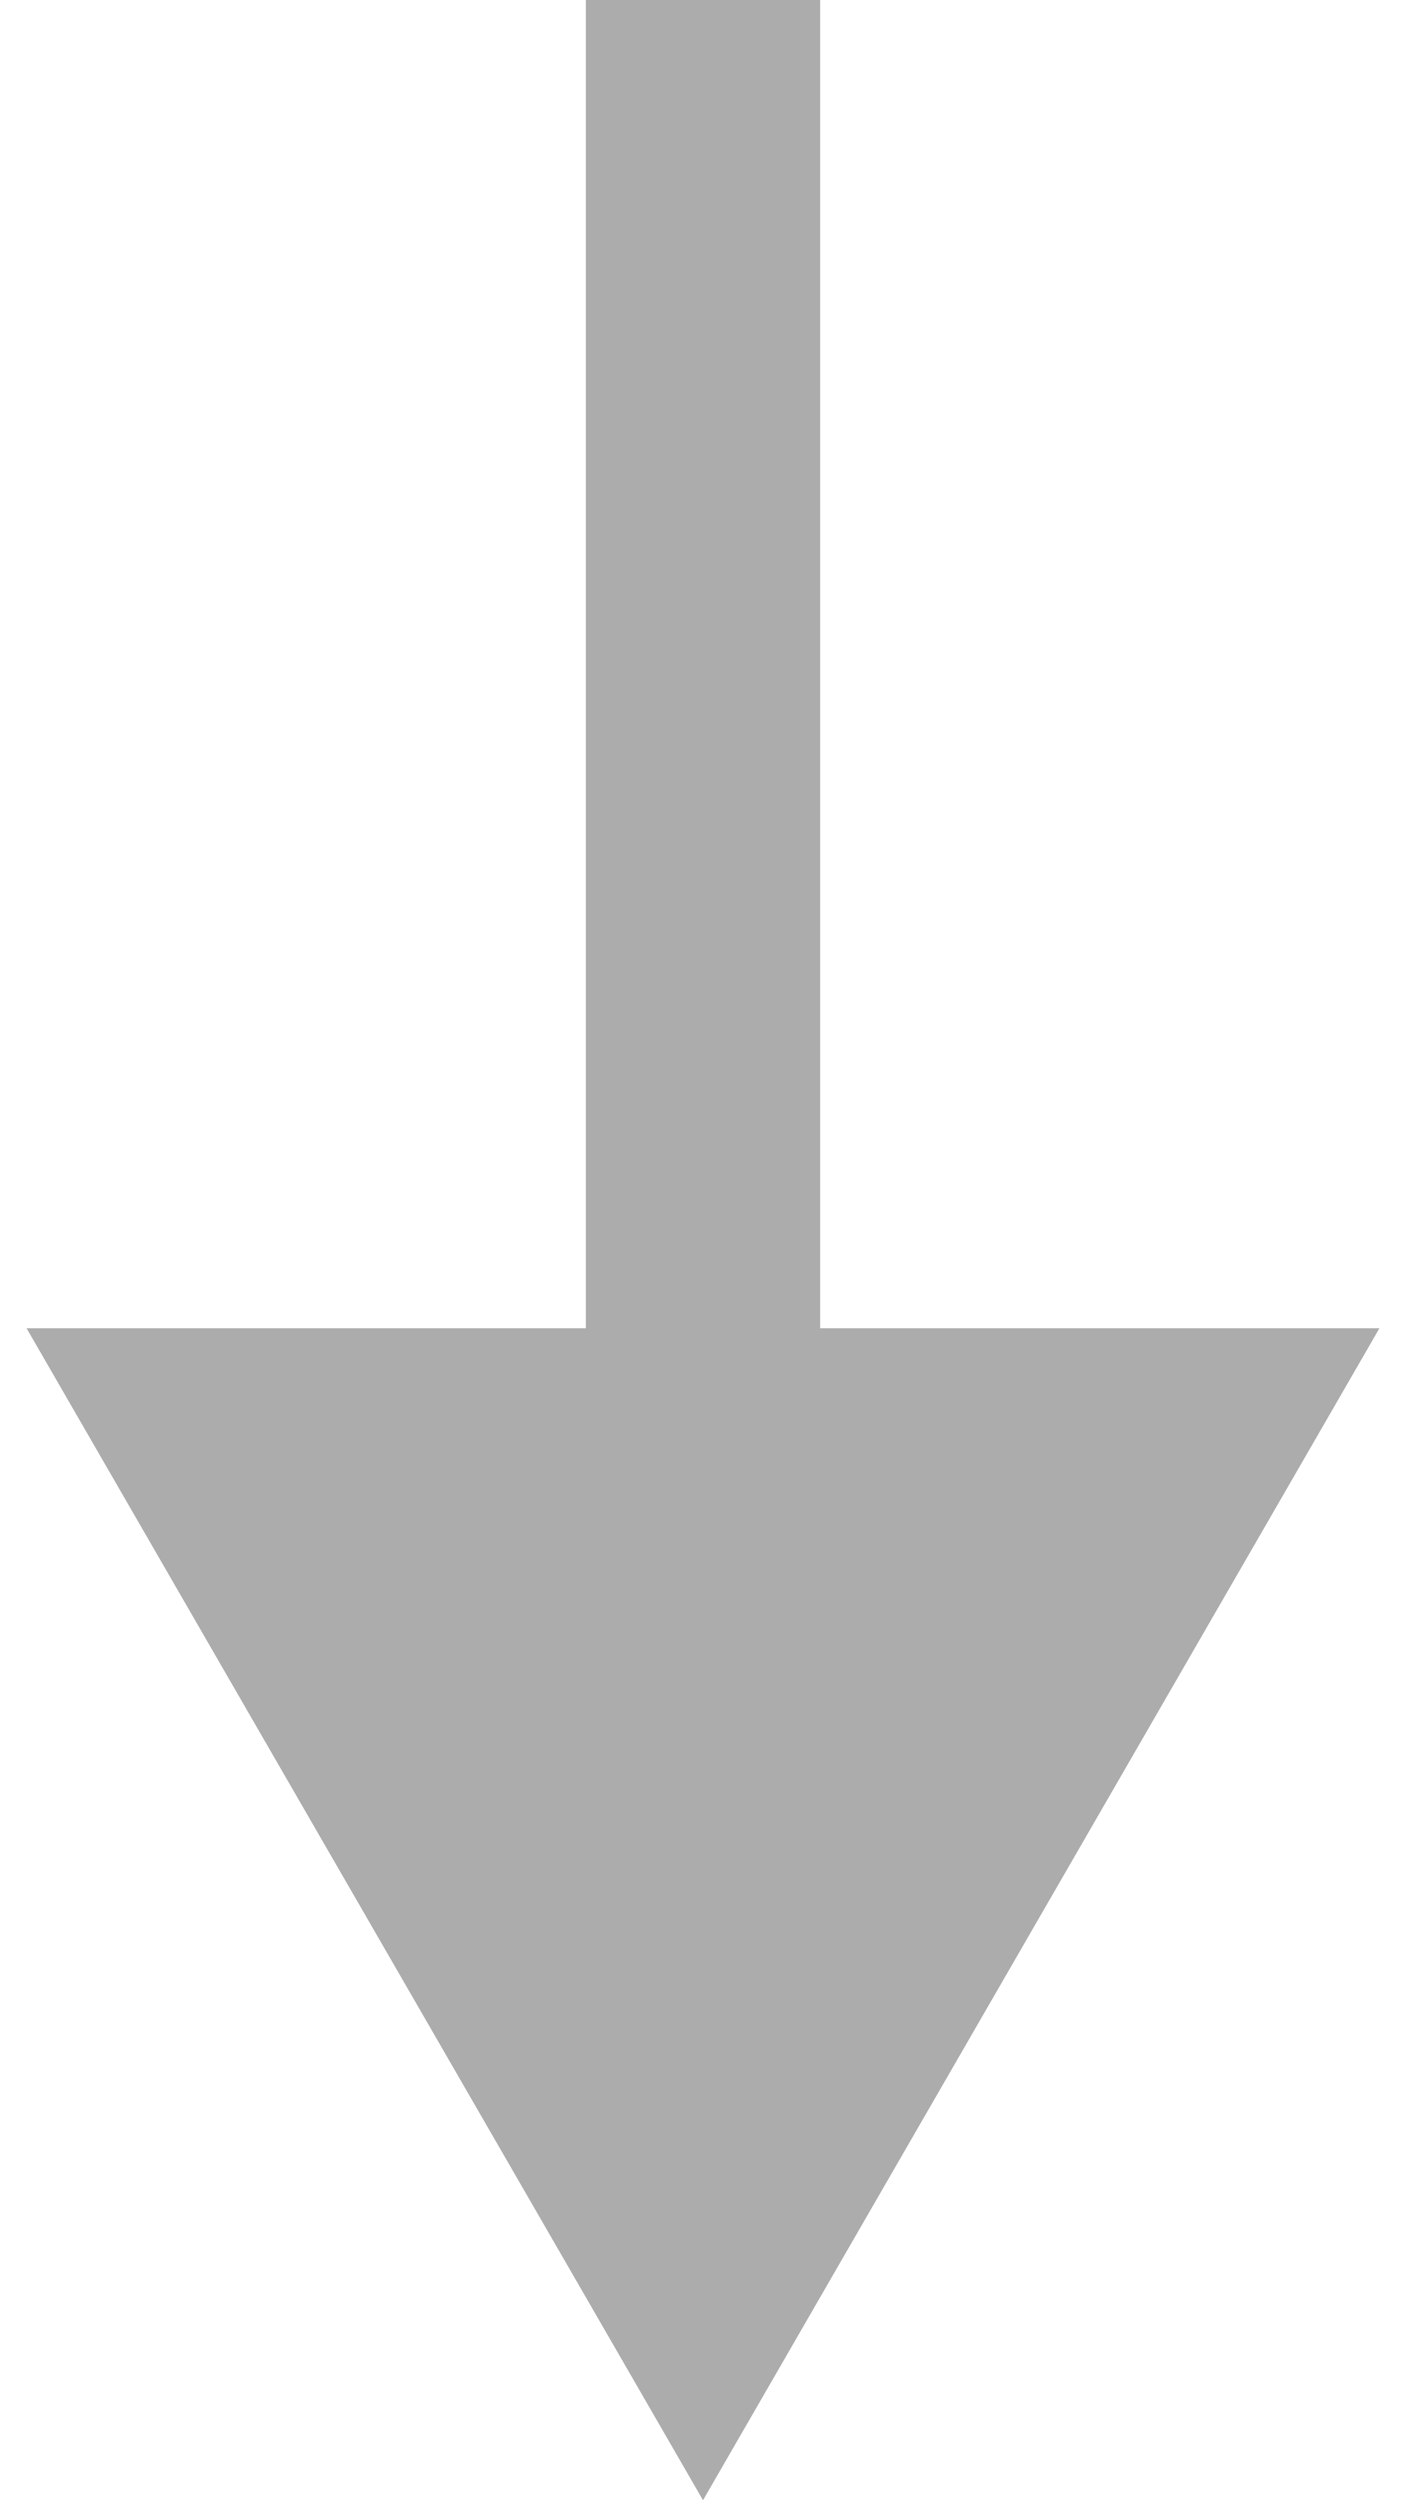 <?xml version="1.0" encoding="utf-8"?>
<svg xmlns="http://www.w3.org/2000/svg" fill="none" height="100%" overflow="visible" preserveAspectRatio="none" style="display: block;" viewBox="0 0 18 32" width="100%">
<path d="M9 32L17.66 17H0.34L9 32ZM9 0H7.5V18.5H9H10.5V0H9Z" fill="#323031" fill-opacity="0.4" id="Vector 18602"/>
</svg>